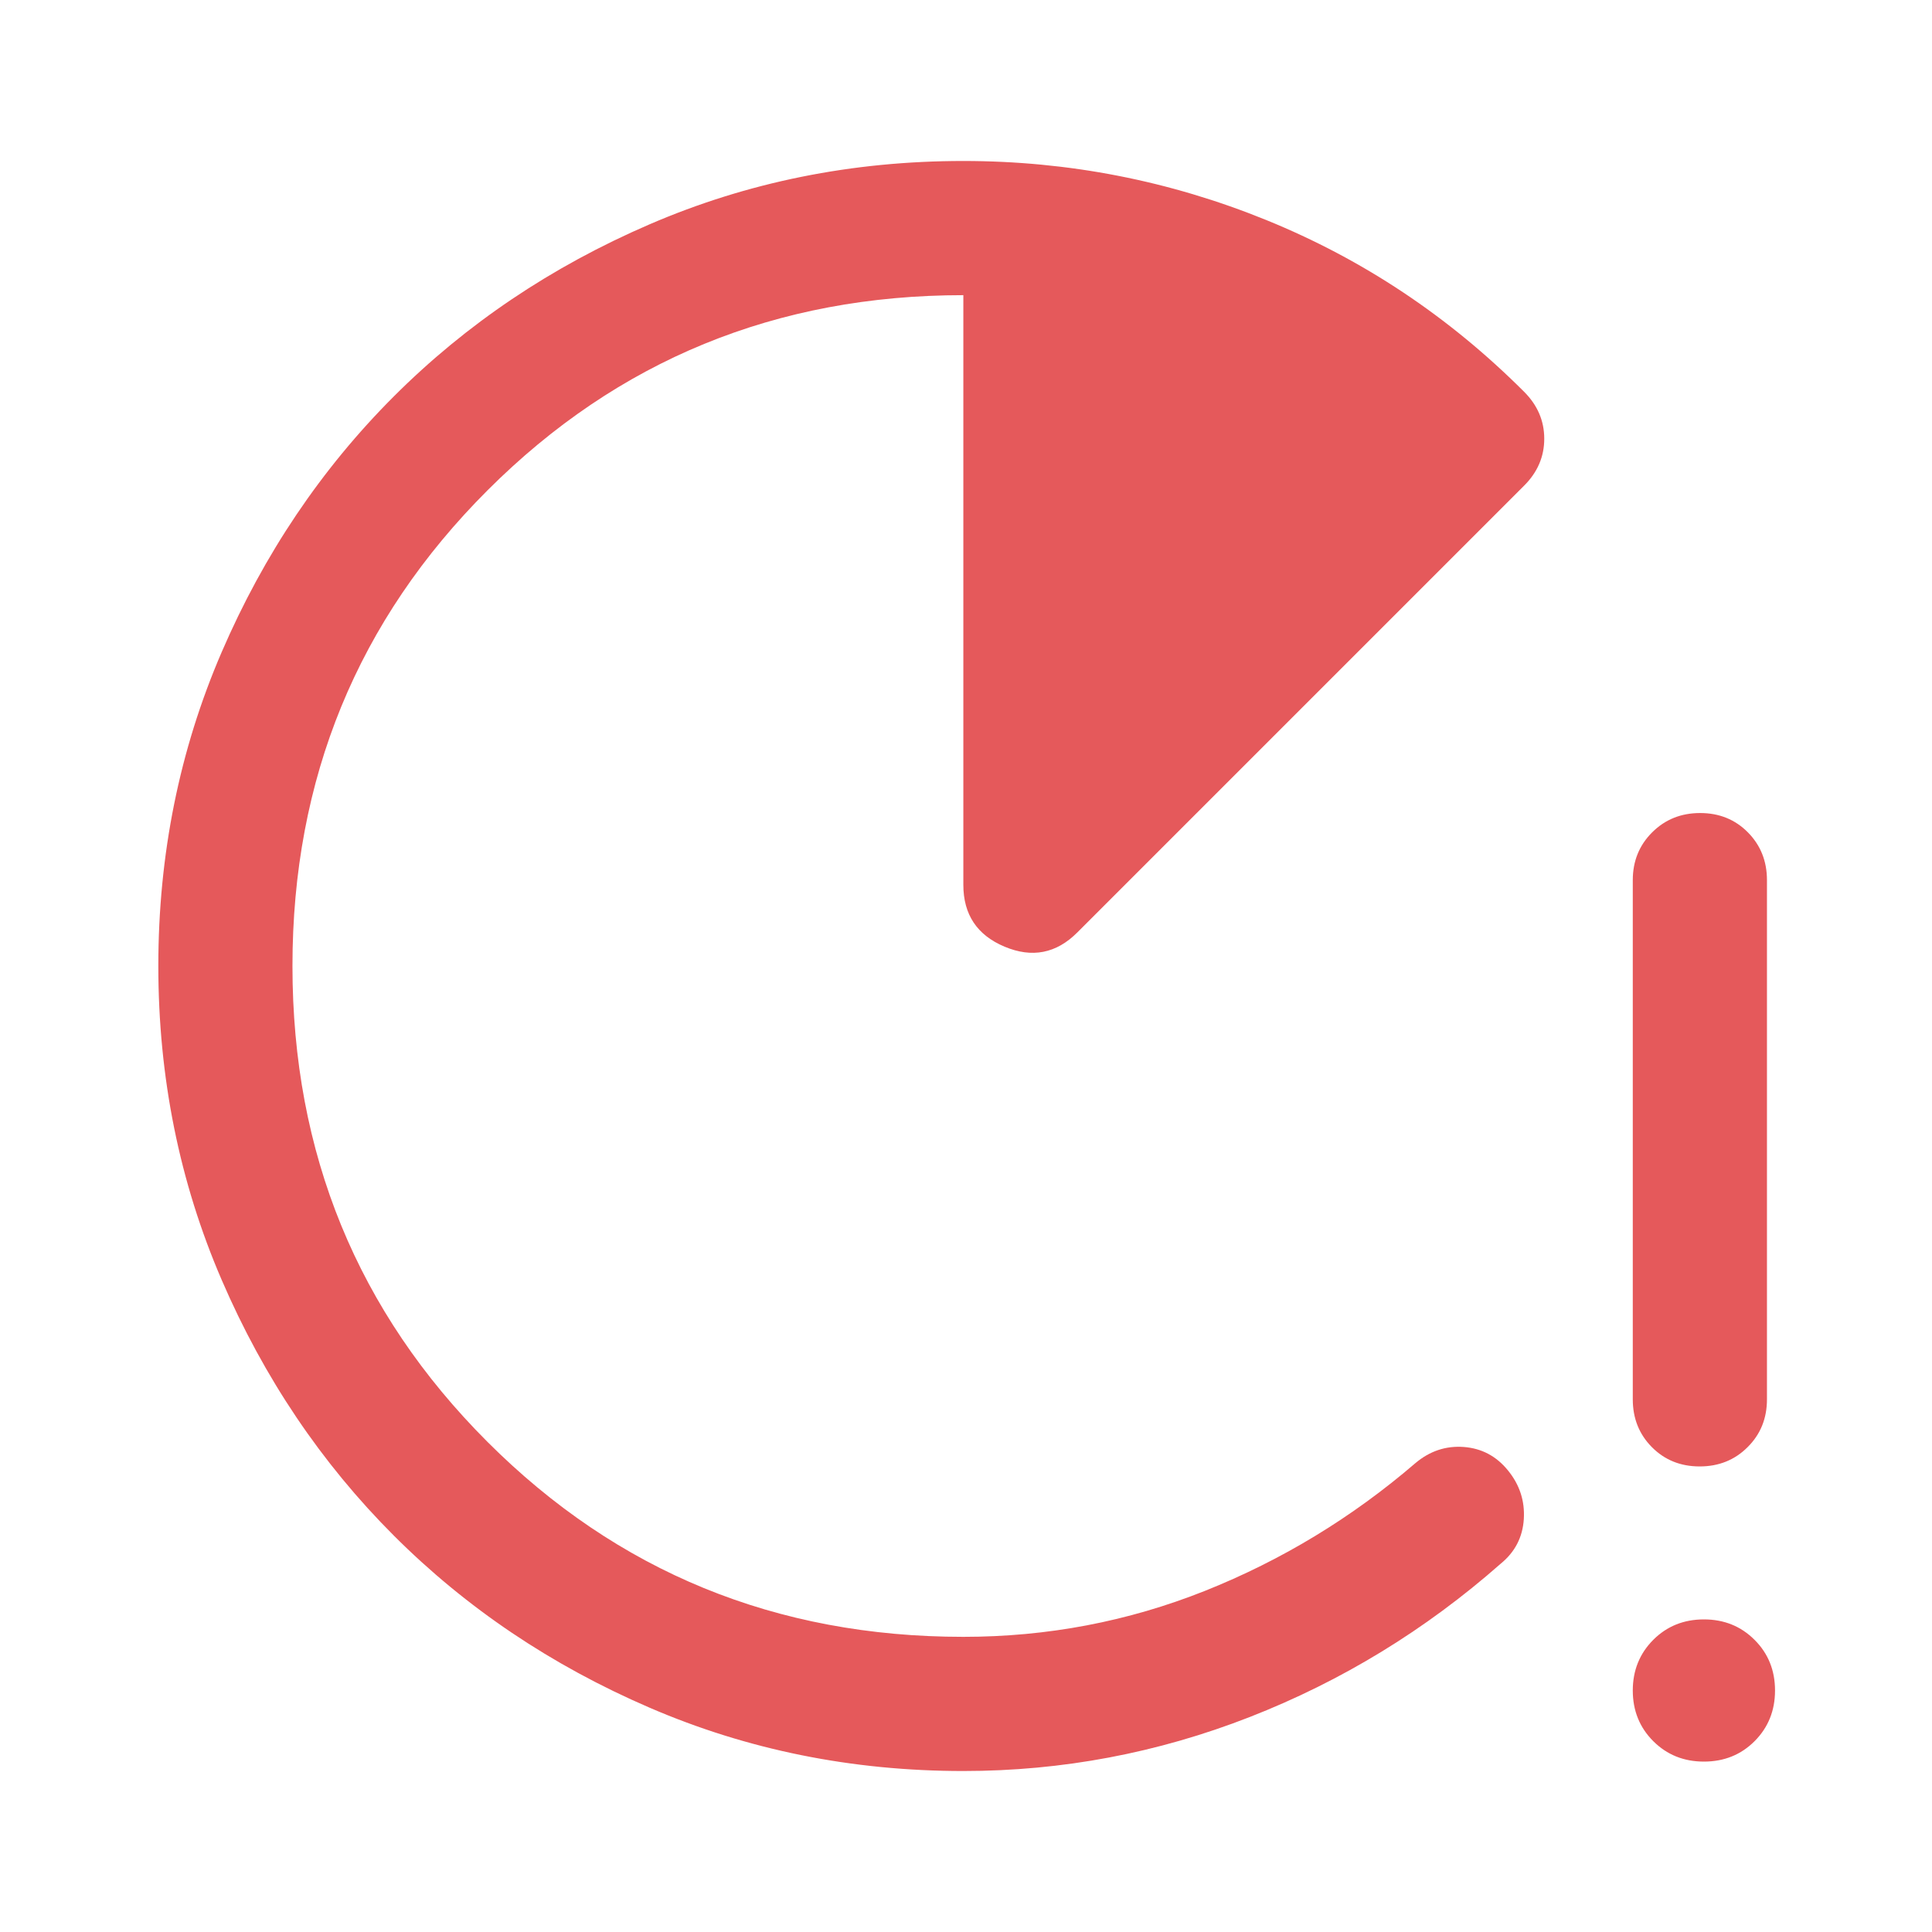 <svg width="40" height="40" viewBox="0 0 40 40" fill="none" xmlns="http://www.w3.org/2000/svg">
<mask id="mask0_1_195" style="mask-type:alpha" maskUnits="userSpaceOnUse" x="0" y="0" width="40" height="40">
<rect width="40" height="40" fill="#D9D9D9"/>
</mask>
<g mask="url(#mask0_1_195)">
<path d="M35.19 30.361C34.795 30.361 34.465 30.228 34.201 29.962C33.937 29.696 33.805 29.366 33.805 28.972V18.222C33.805 17.829 33.939 17.499 34.206 17.233C34.474 16.966 34.804 16.833 35.199 16.833C35.594 16.833 35.924 16.966 36.188 17.233C36.451 17.499 36.583 17.829 36.583 18.222V28.972C36.583 29.366 36.45 29.696 36.182 29.962C35.916 30.228 35.585 30.361 35.19 30.361ZM35.278 36.472C34.861 36.472 34.512 36.331 34.229 36.049C33.947 35.767 33.805 35.417 33.805 35C33.805 34.584 33.947 34.234 34.229 33.951C34.511 33.669 34.86 33.528 35.278 33.528C35.694 33.528 36.044 33.669 36.326 33.951C36.609 34.233 36.75 34.583 36.75 35C36.75 35.416 36.609 35.766 36.327 36.049C36.045 36.331 35.695 36.472 35.278 36.472ZM19.945 36.667C17.639 36.667 15.472 36.229 13.445 35.354C11.417 34.479 9.653 33.292 8.153 31.792C6.653 30.292 5.465 28.528 4.59 26.5C3.715 24.472 3.278 22.306 3.278 20C3.278 17.695 3.715 15.528 4.59 13.5C5.465 11.472 6.653 9.708 8.153 8.208C9.653 6.708 11.417 5.521 13.445 4.646C15.472 3.771 17.639 3.333 19.945 3.333C22.12 3.333 24.211 3.741 26.215 4.555C28.22 5.37 30 6.556 31.555 8.111C31.833 8.389 31.972 8.713 31.972 9.083C31.972 9.454 31.833 9.778 31.555 10.055L22.305 19.305C21.87 19.741 21.368 19.839 20.799 19.6C20.229 19.361 19.945 18.934 19.945 18.32V6.111C16.074 6.111 12.791 7.457 10.097 10.148C7.403 12.839 6.055 16.123 6.055 20C6.055 23.877 7.401 27.161 10.092 29.852C12.783 32.543 16.067 33.889 19.945 33.889C21.685 33.889 23.352 33.572 24.945 32.938C26.537 32.303 27.991 31.421 29.305 30.292C29.602 30.042 29.935 29.931 30.305 29.958C30.676 29.986 30.982 30.148 31.222 30.445C31.463 30.741 31.572 31.076 31.549 31.451C31.525 31.826 31.366 32.134 31.07 32.375C29.514 33.745 27.783 34.803 25.875 35.549C23.968 36.294 21.991 36.667 19.945 36.667Z" fill="#E5595B"/>
</g>
</svg>
